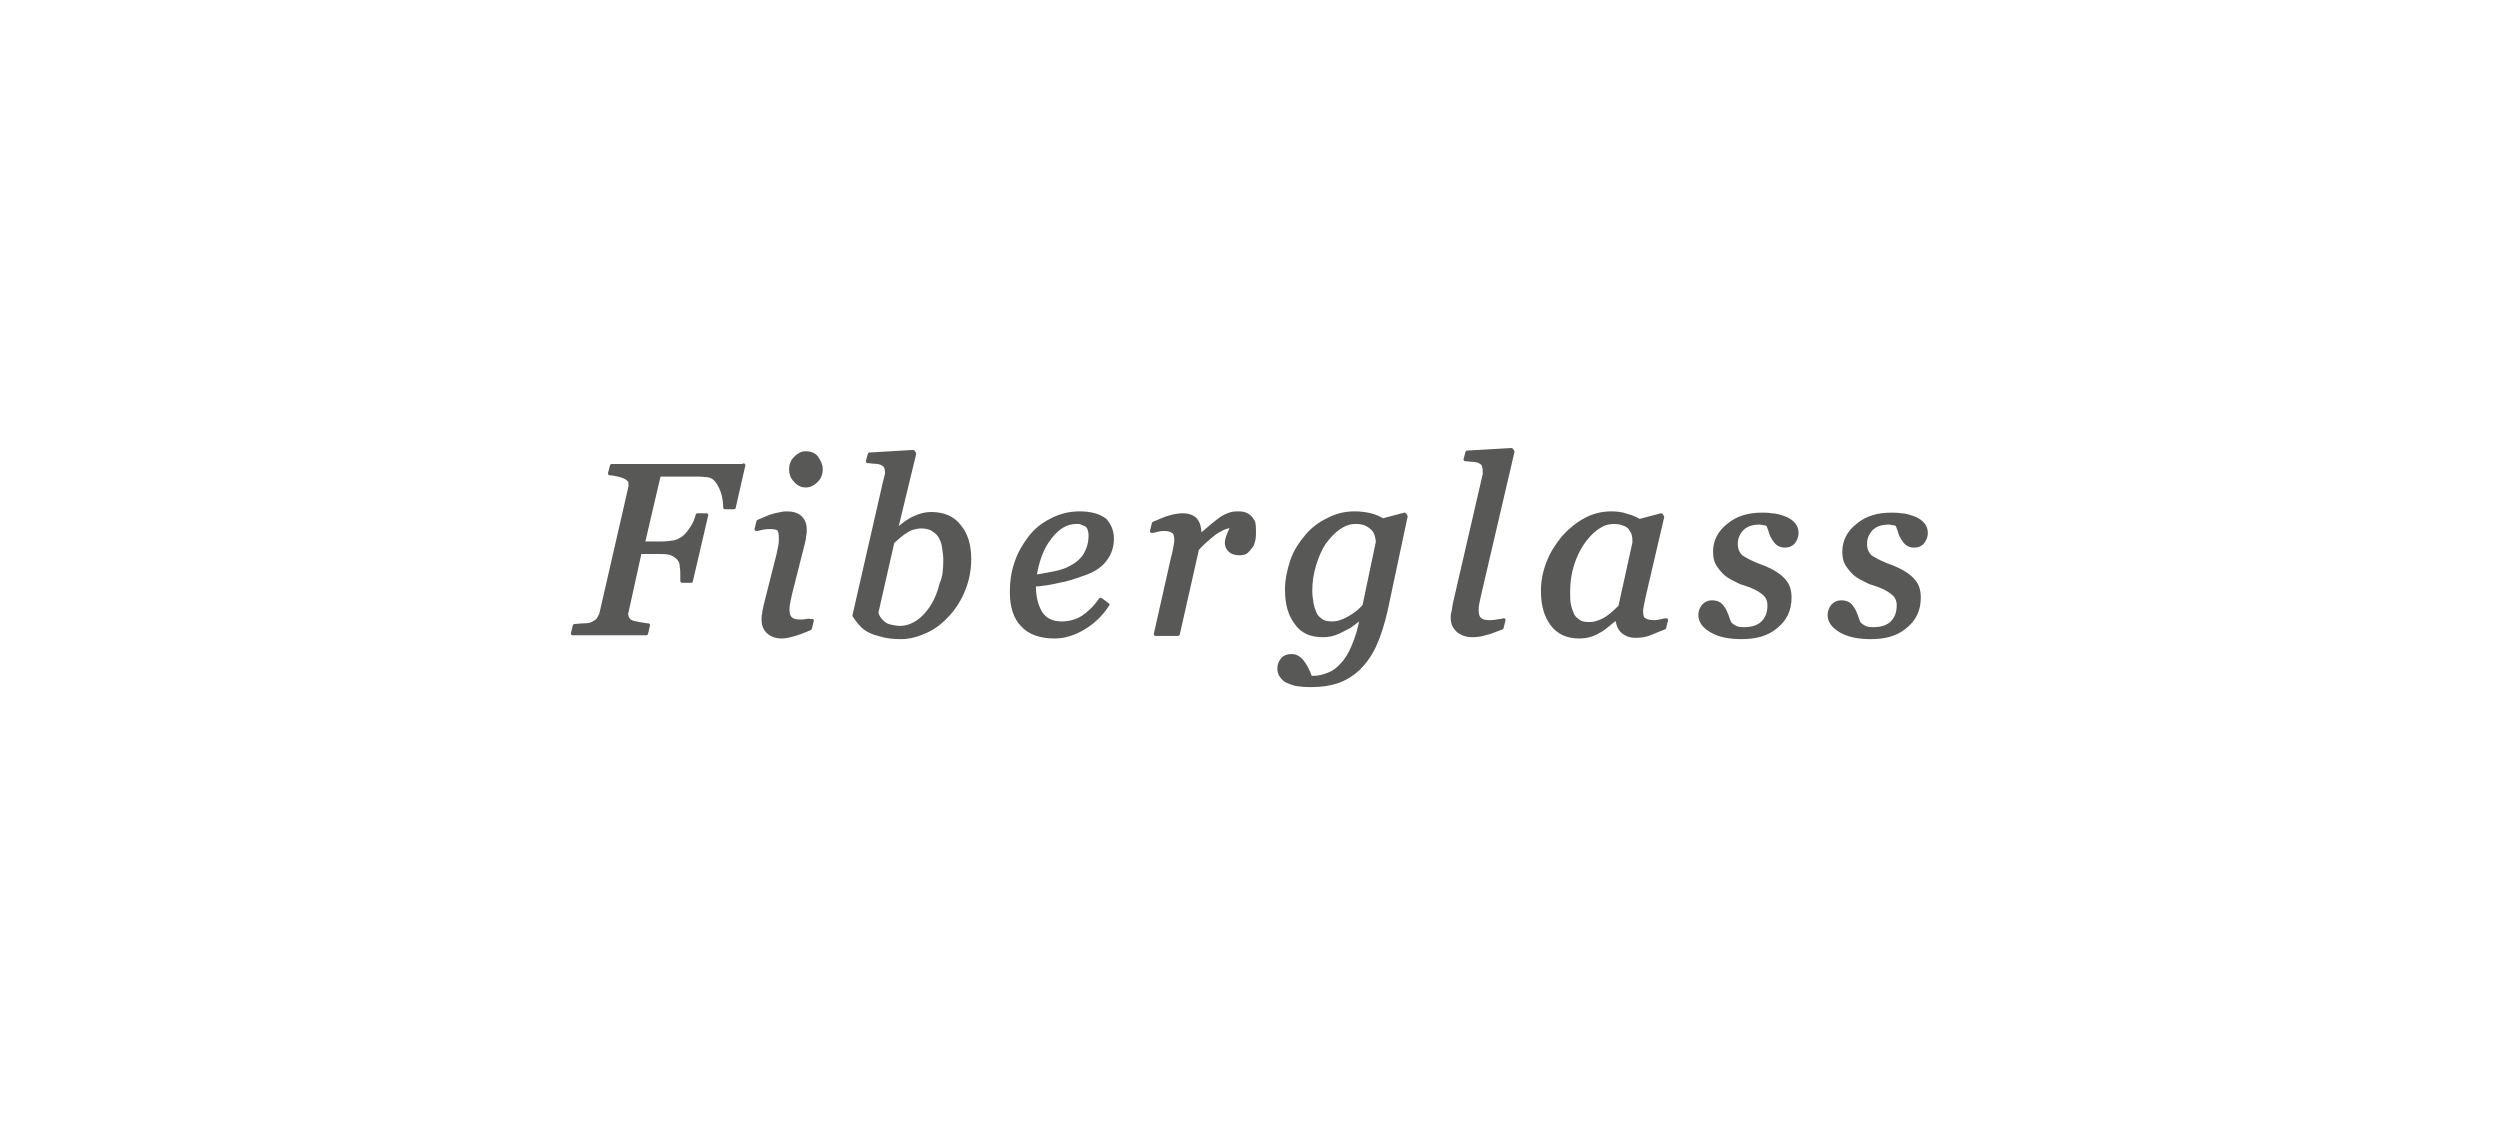 <?xml version="1.0" encoding="utf-8"?>
<!-- Generator: Adobe Illustrator 21.1.0, SVG Export Plug-In . SVG Version: 6.00 Build 0)  -->
<svg version="1.1" id="Layer_1" xmlns="http://www.w3.org/2000/svg" xmlns:xlink="http://www.w3.org/1999/xlink" x="0px" y="0px"
	 viewBox="0 0 390.7 177.6" style="enable-background:new 0 0 390.7 177.6;" xml:space="preserve">
<style type="text/css">
	.st0{fill:#FFFFFF;}
	.st1{fill:#585857;stroke:#585857;stroke-width:0.567;stroke-linecap:round;stroke-linejoin:round;stroke-miterlimit:10;}
</style>
<rect class="st0" width="390.7" height="177.6"/>
<g>
	<g>
		<path class="st1" d="M116.2,72.7l-1.5,6.6h-1.4c0-1.3-0.3-2.5-0.8-3.4c-0.5-1-1.1-1.5-1.9-1.6c-0.4,0-0.8-0.1-1.3-0.1
			s-1.1,0-1.8,0H103l-2.5,10.7h3c0.7,0,1.4-0.1,2-0.2c0.6-0.2,1.2-0.5,1.7-1c0.3-0.3,0.6-0.7,1-1.3s0.6-1.2,0.8-1.9h1.4L108,90.8
			h-1.4c0-0.1,0-0.3,0-0.5s0-0.4,0-0.6c0-0.3,0-0.7-0.1-1.2c0-0.4-0.1-0.8-0.3-1c-0.3-0.5-0.8-0.8-1.3-1s-1.2-0.2-1.9-0.2h-3l-2,9.1
			c0,0.1,0,0.2-0.1,0.3s0,0.2,0,0.3c0,0.3,0.1,0.5,0.2,0.7s0.3,0.4,0.6,0.5c0.2,0.1,0.6,0.2,1.2,0.3s1.1,0.2,1.4,0.2L101,99H89.5
			l0.3-1.2c0.4,0,0.9-0.1,1.5-0.1s1-0.1,1.2-0.2c0.4-0.2,0.8-0.4,1-0.7c0.2-0.3,0.4-0.7,0.5-1.1l4.4-19.2c0-0.1,0-0.2,0.1-0.4
			c0-0.1,0-0.2,0-0.4c0-0.2,0-0.5-0.1-0.6s-0.3-0.3-0.6-0.5c-0.3-0.1-0.7-0.3-1.2-0.4s-1-0.2-1.3-0.2l0.3-1.2h20.6V72.7z"/>
		<path class="st1" d="M126.9,97l-0.3,1.2c-1.1,0.5-2,0.8-2.7,1s-1.3,0.3-1.7,0.3c-1,0-1.7-0.3-2.2-0.8s-0.7-1.1-0.7-1.9
			c0-0.3,0-0.6,0.1-0.9c0-0.3,0.1-0.7,0.2-1.2l2-7.9c0.1-0.4,0.2-0.9,0.3-1.4s0.1-0.9,0.1-1.3c0-0.7-0.1-1.2-0.3-1.4
			c-0.2-0.2-0.7-0.3-1.4-0.3c-0.3,0-0.6,0-1.1,0.1s-0.8,0.2-1,0.2l0.3-1.2c1-0.4,1.8-0.8,2.6-1c0.8-0.2,1.4-0.3,1.8-0.3
			c1,0,1.7,0.2,2.2,0.7s0.7,1.1,0.7,1.9c0,0.2,0,0.5-0.1,0.9c0,0.4-0.1,0.8-0.2,1.2l-2,7.9c-0.1,0.5-0.2,1-0.3,1.4
			c-0.1,0.5-0.1,0.8-0.1,1.1c0,0.7,0.2,1.2,0.5,1.4c0.3,0.3,0.8,0.4,1.5,0.4c0.2,0,0.6,0,1-0.1S126.7,97.1,126.9,97z M128.3,73.3
			c0,0.7-0.2,1.3-0.7,1.8s-1,0.8-1.7,0.8c-0.6,0-1.2-0.3-1.6-0.8c-0.5-0.5-0.7-1.1-0.7-1.7c0-0.7,0.2-1.3,0.7-1.8s1-0.8,1.6-0.8
			c0.7,0,1.3,0.2,1.7,0.7C128,72.1,128.3,72.7,128.3,73.3z"/>
		<path class="st1" d="M151.5,87.4c0,1.6-0.3,3.2-0.9,4.7c-0.6,1.5-1.4,2.8-2.4,3.9s-2.1,2-3.4,2.6s-2.6,1-4,1c-1.1,0-2-0.1-2.8-0.3
			c-0.8-0.2-1.5-0.4-2.1-0.7c-0.6-0.3-1.1-0.7-1.4-1.1c-0.4-0.4-0.7-0.9-1-1.3l4.8-21c0.1-0.3,0.1-0.5,0.2-0.7
			c0-0.2,0.1-0.4,0.1-0.6c0-0.4-0.1-0.8-0.2-1c-0.1-0.2-0.4-0.4-0.6-0.5c-0.3-0.1-0.6-0.2-1-0.2s-0.8-0.1-1.2-0.1l0.3-1.1l6.8-0.4
			l0.2,0.3l-2.9,12h0.1c1.1-1,2.1-1.7,2.9-2c0.8-0.4,1.7-0.6,2.5-0.6c1.9,0,3.4,0.6,4.4,1.9C151,83.5,151.5,85.2,151.5,87.4z
			 M147.7,87.5c0-0.7-0.1-1.3-0.2-2c-0.1-0.7-0.3-1.2-0.6-1.7s-0.7-0.8-1.2-1.1c-0.5-0.3-1.1-0.4-1.8-0.4c-0.4,0-0.8,0.1-1.2,0.2
			s-0.8,0.3-1.2,0.6c-0.4,0.2-0.7,0.5-1.1,0.8c-0.3,0.3-0.7,0.6-0.9,0.8l-2.5,11c0,0.2,0.1,0.5,0.3,0.8s0.4,0.6,0.7,0.8
			c0.3,0.3,0.7,0.5,1.2,0.6s0.9,0.2,1.4,0.2c1,0,1.9-0.3,2.8-0.9c0.9-0.6,1.6-1.4,2.2-2.3c0.7-1.1,1.2-2.3,1.5-3.6
			C147.6,90.2,147.7,88.9,147.7,87.5z"/>
		<path class="st1" d="M173.8,84.2c0,1.3-0.4,2.4-1.2,3.4s-2,1.7-3.6,2.2c-1.1,0.4-2.3,0.8-3.5,1c-1.2,0.3-2.5,0.5-3.9,0.6
			c0,2,0.4,3.4,1.1,4.5c0.7,1,1.8,1.5,3.2,1.5c1.2,0,2.3-0.3,3.3-0.9c0.9-0.6,1.9-1.5,2.8-2.8l1.1,0.8c-1,1.5-2.2,2.7-3.7,3.6
			s-3,1.4-4.6,1.4c-2.2,0-3.9-0.6-5-1.8c-1.2-1.2-1.7-3-1.7-5.2c0-1.6,0.2-3,0.7-4.5s1.2-2.7,2.1-3.9c0.9-1.2,2-2.1,3.4-2.8
			c1.3-0.7,2.8-1.1,4.4-1.1c1.8,0,3.1,0.4,4,1.1C173.4,82.1,173.8,83,173.8,84.2z M170.4,83.7c0-0.5-0.1-0.9-0.2-1.1
			c-0.1-0.3-0.3-0.5-0.5-0.6s-0.5-0.2-0.7-0.3s-0.5-0.1-0.8-0.1c-1.5,0-2.9,0.8-4.1,2.4c-1.3,1.6-2,3.7-2.4,6.1
			c0.9-0.1,1.8-0.3,2.9-0.5s2-0.5,2.7-0.9c1-0.5,1.8-1.2,2.3-2C170.1,85.8,170.4,84.9,170.4,83.7z"/>
		<path class="st1" d="M196,83.3c0,0.3,0,0.7-0.1,1.1s-0.2,0.8-0.4,1c-0.2,0.3-0.5,0.6-0.7,0.8s-0.6,0.3-1.1,0.3
			c-0.7,0-1.2-0.2-1.5-0.5s-0.5-0.7-0.5-1.1s0.1-0.8,0.3-1.3s0.4-0.9,0.6-1.4c-0.1,0-0.4,0-0.7,0.1s-0.8,0.2-1.2,0.5
			c-0.5,0.2-1,0.6-1.6,1.1s-1.3,1.1-2,1.9l-3,13.3h-3.5l2.7-12c0.1-0.3,0.2-0.7,0.3-1.3s0.2-1,0.2-1.3c0-0.7-0.1-1.2-0.4-1.4
			s-0.7-0.4-1.4-0.4c-0.3,0-0.6,0-1,0.1s-0.7,0.2-1,0.2l0.3-1.2c1-0.4,1.8-0.8,2.6-1c0.7-0.2,1.4-0.3,1.9-0.3c1,0,1.7,0.3,2.1,0.8
			c0.4,0.5,0.6,1.3,0.6,2.4h0.1c1.5-1.3,2.6-2.2,3.3-2.7c0.8-0.5,1.6-0.8,2.4-0.8c0.4,0,0.8,0,1.1,0.1c0.4,0.1,0.7,0.3,0.9,0.5
			c0.3,0.3,0.5,0.6,0.6,0.9C196,82.2,196,82.7,196,83.3z"/>
		<path class="st1" d="M212.8,96.5h-0.1c-0.2,0.2-0.6,0.5-1,0.8c-0.5,0.4-0.9,0.7-1.4,0.9c-0.6,0.3-1.1,0.6-1.7,0.8
			c-0.6,0.2-1.2,0.3-1.9,0.3c-1.8,0-3.2-0.6-4.1-1.9c-1-1.3-1.5-3-1.5-5.2c0-1.5,0.3-3,0.8-4.5s1.3-2.7,2.3-3.9
			c0.9-1.1,2.1-2,3.4-2.6c1.3-0.7,2.7-1,4.1-1c0.9,0,1.7,0.1,2.5,0.3c0.8,0.2,1.4,0.5,1.9,0.8l3.4-0.9l0.2,0.3l-3.1,14.6
			c-0.5,2.2-1.1,4.1-1.8,5.6s-1.6,2.7-2.5,3.6c-1,0.9-2.1,1.6-3.3,2s-2.5,0.6-4.1,0.6c-1,0-1.9-0.1-2.5-0.2
			c-0.6-0.2-1.2-0.4-1.5-0.6c-0.4-0.3-0.6-0.6-0.8-0.9c-0.1-0.3-0.2-0.6-0.2-0.9c0-0.6,0.2-1,0.5-1.4s0.8-0.6,1.4-0.6
			c0.5,0,0.8,0.1,1.2,0.4s0.6,0.6,0.8,0.9s0.4,0.7,0.6,1.1c0.2,0.4,0.3,0.8,0.4,1h0.6c0.7,0,1.4-0.2,2.2-0.5s1.5-0.8,2.1-1.5
			c0.7-0.7,1.3-1.7,1.8-2.9S212.5,98.4,212.8,96.5z M215.3,84.7c0-0.3-0.1-0.7-0.2-1.1c-0.1-0.4-0.3-0.7-0.6-1s-0.6-0.5-1-0.7
			s-1-0.3-1.6-0.3c-1,0-1.8,0.3-2.7,0.9c-0.8,0.6-1.6,1.4-2.3,2.4c-0.6,0.9-1.1,2.1-1.5,3.4s-0.6,2.7-0.6,4c0,0.7,0.1,1.4,0.2,2
			c0.1,0.6,0.3,1.1,0.5,1.6s0.6,0.8,1,1.1c0.4,0.3,1,0.4,1.7,0.4c0.9,0,1.7-0.3,2.6-0.8c0.9-0.5,1.7-1.1,2.4-1.9L215.3,84.7z"/>
		<path class="st1" d="M236.4,70.6l-5.2,22.3c-0.1,0.5-0.2,0.9-0.3,1.4s-0.1,0.9-0.1,1.1c0,0.7,0.2,1.2,0.5,1.4
			c0.3,0.3,0.8,0.4,1.5,0.4c0.2,0,0.6,0,1.1-0.1s0.9-0.1,1.1-0.2l-0.3,1.2c-1.1,0.4-2,0.8-2.6,0.9c-0.6,0.2-1.3,0.3-2,0.3
			c-1,0-1.7-0.3-2.3-0.8c-0.5-0.5-0.8-1.1-0.8-1.9c0-0.3,0-0.6,0.1-0.9s0.1-0.7,0.2-1.2l4.5-19.5c0.1-0.4,0.1-0.6,0.2-0.8
			c0-0.1,0-0.3,0-0.6c0-0.4-0.1-0.8-0.2-1c-0.1-0.2-0.4-0.4-0.6-0.5c-0.3-0.1-0.6-0.2-1-0.2s-0.8-0.1-1.2-0.1l0.3-1.1l6.9-0.4
			L236.4,70.6z"/>
		<path class="st1" d="M252.7,96.6h-0.1c-0.3,0.2-0.6,0.5-1,0.8s-0.8,0.7-1.3,1s-1,0.6-1.6,0.8c-0.6,0.2-1.2,0.3-1.9,0.3
			c-1.8,0-3.2-0.6-4.2-1.9s-1.5-3-1.5-5.3c0-1.5,0.3-3,0.9-4.5s1.4-2.7,2.4-3.9c1-1.1,2.1-2,3.4-2.7c1.3-0.7,2.7-1,4-1
			c0.9,0,1.7,0.1,2.5,0.4c0.8,0.2,1.4,0.5,1.9,0.8l3.4-0.9l0.2,0.3l-2.8,12c-0.1,0.4-0.2,0.9-0.3,1.4c-0.1,0.6-0.2,1-0.2,1.2
			c0,0.7,0.1,1.2,0.4,1.4c0.3,0.2,0.8,0.4,1.5,0.4c0.2,0,0.6,0,1-0.1s0.8-0.2,1-0.2l-0.3,1.2c-1.1,0.4-1.9,0.8-2.5,1s-1.2,0.3-2,0.3
			c-0.9,0-1.6-0.3-2.1-0.8S252.8,97.4,252.7,96.6z M255.4,84.8c0-0.4,0-0.8-0.1-1.2s-0.3-0.7-0.5-1s-0.6-0.6-1-0.7
			c-0.4-0.2-1-0.3-1.6-0.3c-0.9,0-1.8,0.3-2.6,0.9c-0.9,0.6-1.6,1.4-2.3,2.4c-0.6,0.9-1.2,2.1-1.6,3.4c-0.4,1.3-0.6,2.7-0.6,4.1
			c0,0.8,0,1.4,0.1,2s0.3,1.1,0.5,1.6s0.6,0.8,1,1.1s1,0.4,1.7,0.4s1.4-0.2,2.2-0.6s1.6-1.1,2.6-2.1L255.4,84.8z"/>
		<path class="st1" d="M272.1,99.6c-1.8,0-3.4-0.3-4.6-1s-1.8-1.5-1.8-2.5c0-0.5,0.2-1,0.5-1.4c0.4-0.4,0.8-0.6,1.3-0.6
			s0.9,0.1,1.2,0.3c0.3,0.2,0.5,0.5,0.7,0.8s0.3,0.7,0.5,1.1c0.1,0.4,0.3,0.8,0.4,1.1c0.2,0.2,0.4,0.4,0.8,0.6
			c0.3,0.2,0.8,0.3,1.4,0.3c1.3,0,2.3-0.3,3-1s1-1.6,1-2.7c0-0.8-0.3-1.5-1-2c-0.6-0.5-1.6-1-2.9-1.4c-0.5-0.1-1-0.4-1.6-0.7
			c-0.6-0.3-1.1-0.6-1.5-1s-0.8-0.9-1.1-1.4c-0.3-0.5-0.4-1.2-0.4-1.9c0-1.6,0.7-3,2.1-4.1c1.4-1.2,3.2-1.7,5.2-1.7
			c0.5,0,1,0,1.6,0.1c0.6,0,1.2,0.2,1.8,0.4c0.6,0.2,1.1,0.5,1.5,0.9s0.6,0.9,0.6,1.5c0,0.5-0.2,1-0.5,1.4s-0.8,0.6-1.3,0.6
			s-0.8-0.1-1.1-0.3s-0.5-0.5-0.7-0.8s-0.4-0.7-0.5-1.1s-0.3-0.8-0.4-1.1c-0.2-0.1-0.4-0.2-0.6-0.2s-0.4-0.1-0.7-0.1
			c-1.2,0-2.1,0.3-2.8,1c-0.6,0.7-0.9,1.4-0.9,2.3s0.3,1.5,0.8,2c0.6,0.4,1.5,0.9,2.8,1.4c1.7,0.6,2.9,1.3,3.7,2.1
			c0.8,0.8,1.1,1.7,1.1,2.9c0,1.9-0.7,3.4-2.2,4.6S274.3,99.6,272.1,99.6z"/>
		<path class="st1" d="M292.3,99.6c-1.8,0-3.4-0.3-4.6-1s-1.8-1.5-1.8-2.5c0-0.5,0.2-1,0.5-1.4c0.4-0.4,0.8-0.6,1.3-0.6
			s0.9,0.1,1.2,0.3c0.3,0.2,0.5,0.5,0.7,0.8s0.3,0.7,0.5,1.1c0.1,0.4,0.3,0.8,0.4,1.1c0.2,0.2,0.4,0.4,0.8,0.6
			c0.3,0.2,0.8,0.3,1.4,0.3c1.3,0,2.3-0.3,3-1s1-1.6,1-2.7c0-0.8-0.3-1.5-1-2c-0.6-0.5-1.6-1-2.9-1.4c-0.5-0.1-1-0.4-1.6-0.7
			c-0.6-0.3-1.1-0.6-1.5-1s-0.8-0.9-1.1-1.4c-0.3-0.5-0.4-1.2-0.4-1.9c0-1.6,0.7-3,2.1-4.1c1.4-1.2,3.2-1.7,5.2-1.7
			c0.5,0,1,0,1.6,0.1c0.6,0,1.2,0.2,1.8,0.4c0.6,0.2,1.1,0.5,1.5,0.9s0.6,0.9,0.6,1.5c0,0.5-0.2,1-0.5,1.4s-0.8,0.6-1.3,0.6
			s-0.8-0.1-1.1-0.3s-0.5-0.5-0.7-0.8s-0.4-0.7-0.5-1.1s-0.3-0.8-0.4-1.1c-0.2-0.1-0.4-0.2-0.6-0.2s-0.4-0.1-0.7-0.1
			c-1.2,0-2.1,0.3-2.8,1c-0.6,0.7-0.9,1.4-0.9,2.3s0.3,1.5,0.8,2c0.6,0.4,1.5,0.9,2.8,1.4c1.7,0.6,2.9,1.3,3.7,2.1
			c0.8,0.8,1.1,1.7,1.1,2.9c0,1.9-0.7,3.4-2.2,4.6S294.5,99.6,292.3,99.6z"/>
	</g>
</g>
</svg>
